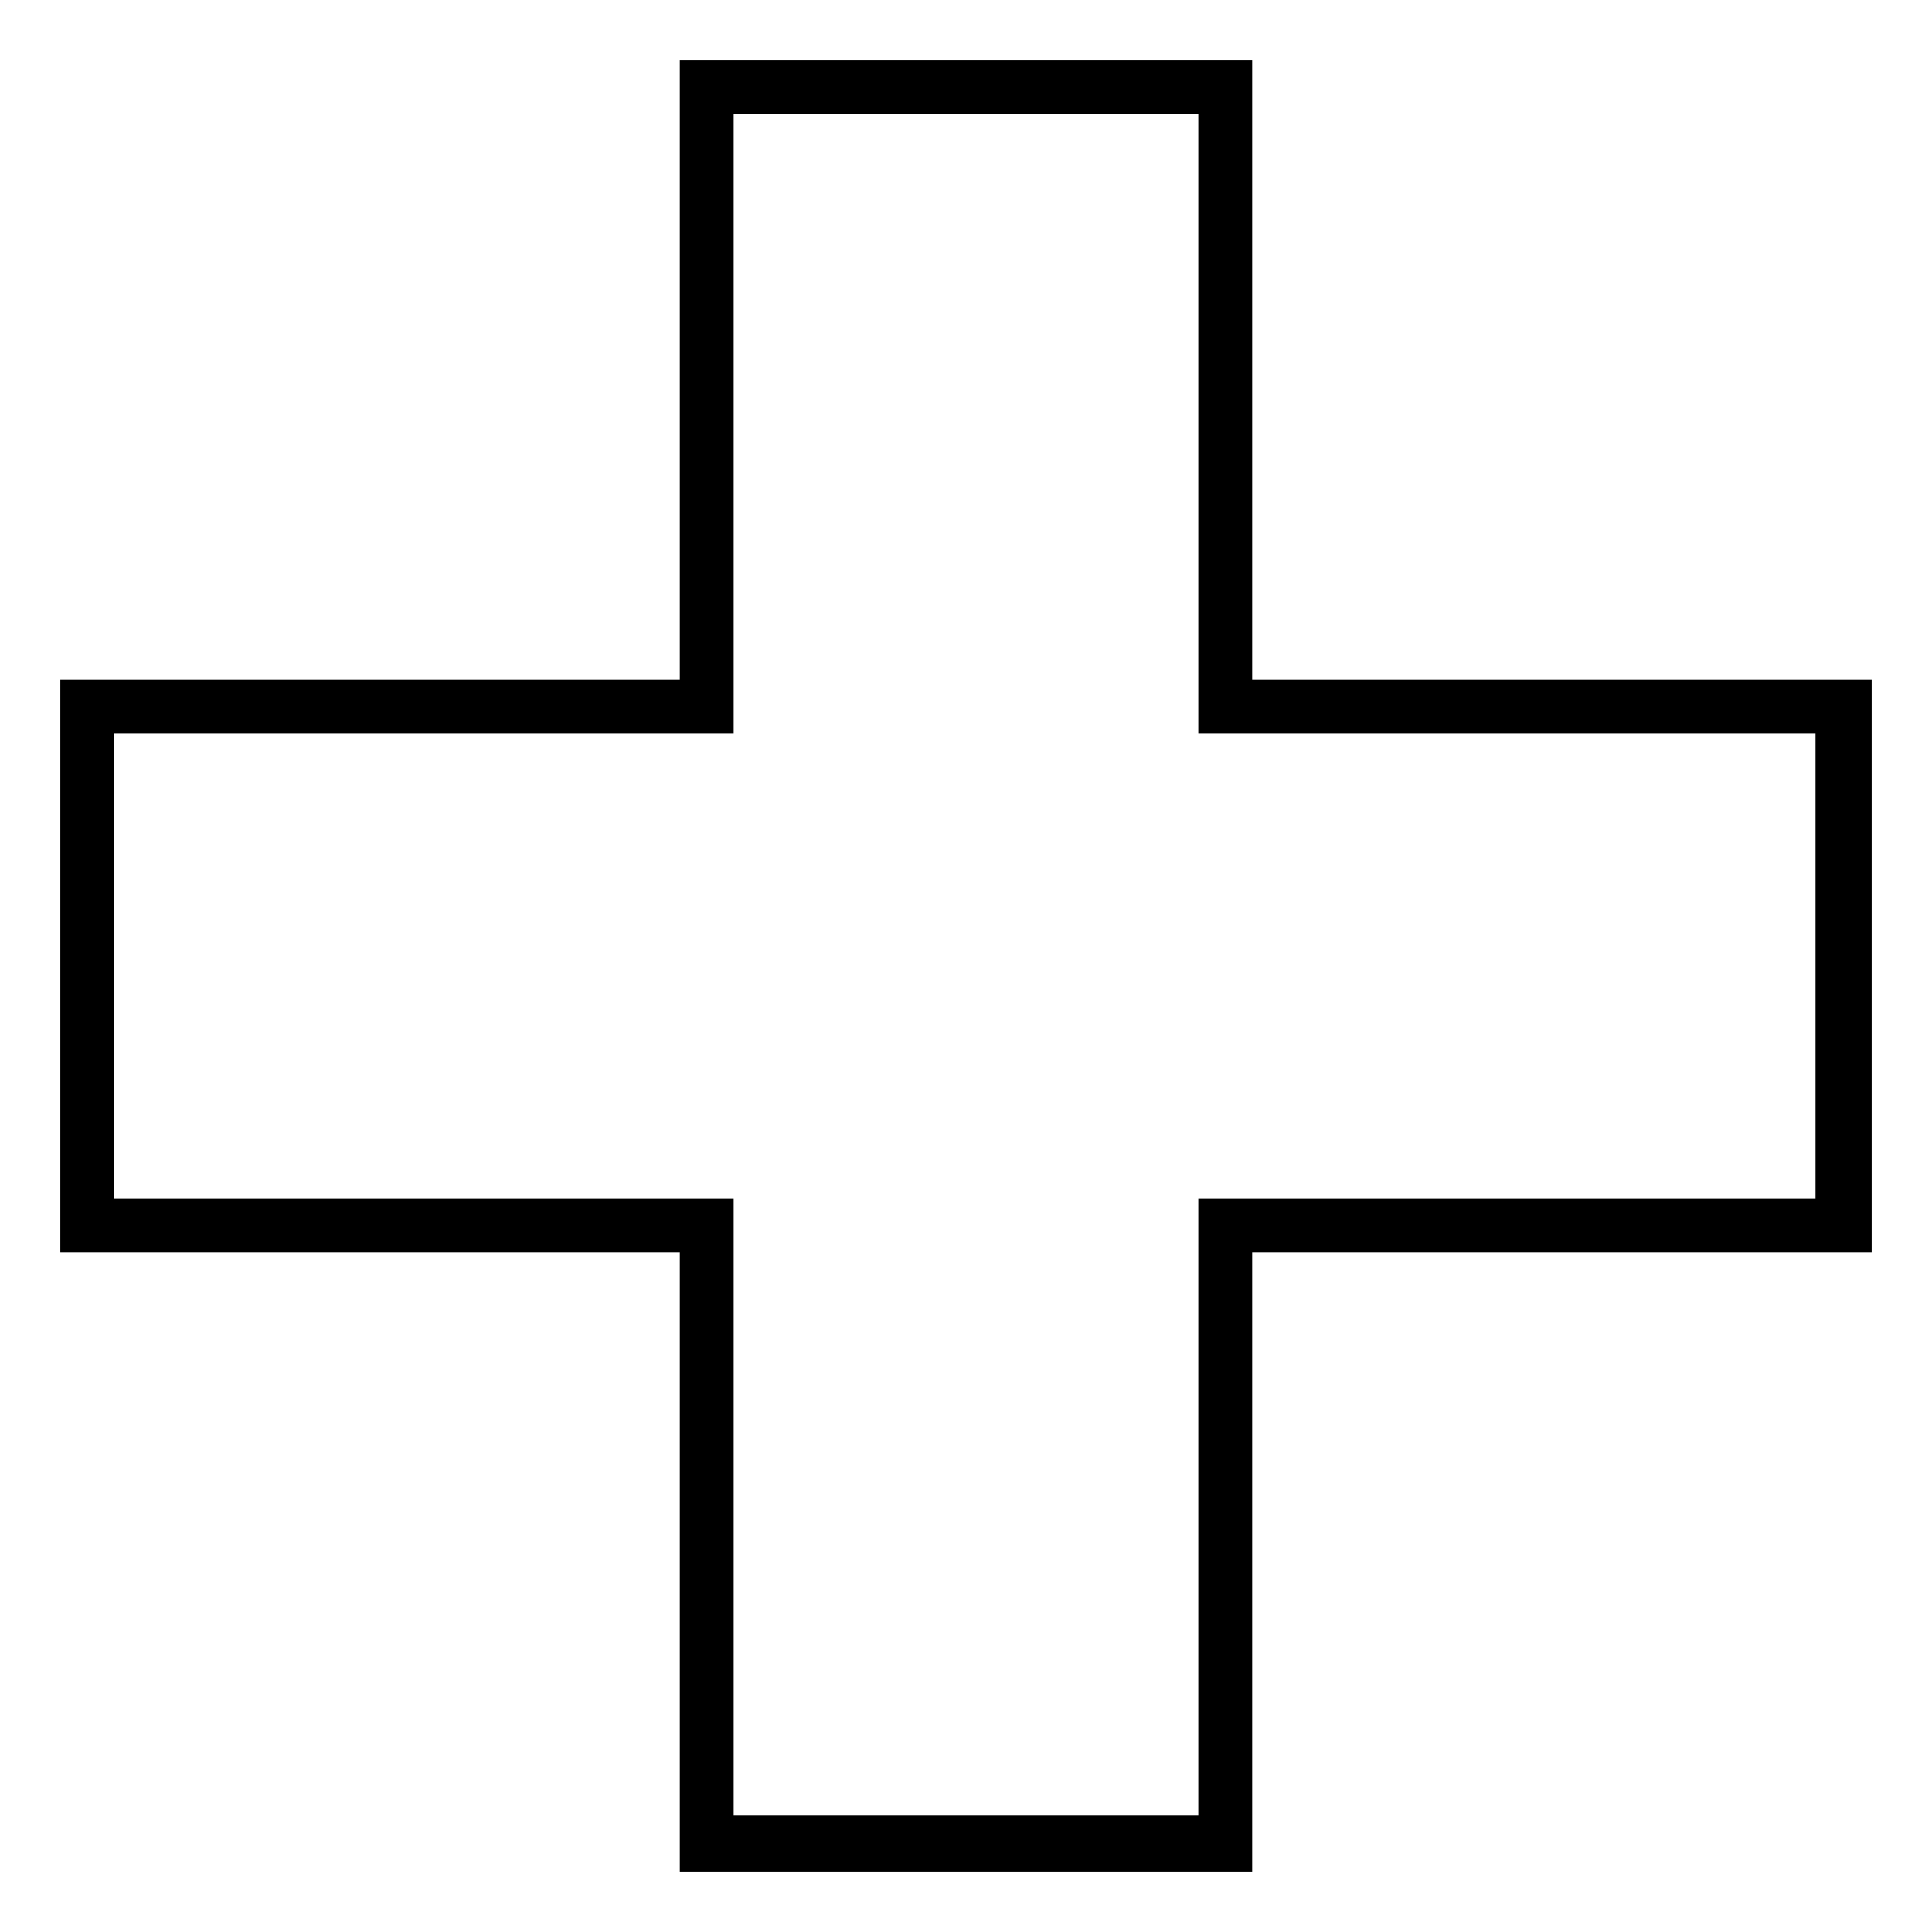<?xml version="1.0" encoding="UTF-8"?>
<!-- Uploaded to: SVG Repo, www.svgrepo.com, Generator: SVG Repo Mixer Tools -->
<svg fill="#000000" width="800px" height="800px" version="1.1" viewBox="144 144 512 512" xmlns="http://www.w3.org/2000/svg">
 <path d="m475.84 159.99v164.17h164.17v151.68h-164.17v164.17h-151.68v-164.17h-164.17v-151.68h164.17v-164.17zm-14.277 14.277h-123.13v164.17h-164.17v123.13h164.17v163.57h123.13v-163.57h163.57v-123.13h-163.57z"/>
</svg>
